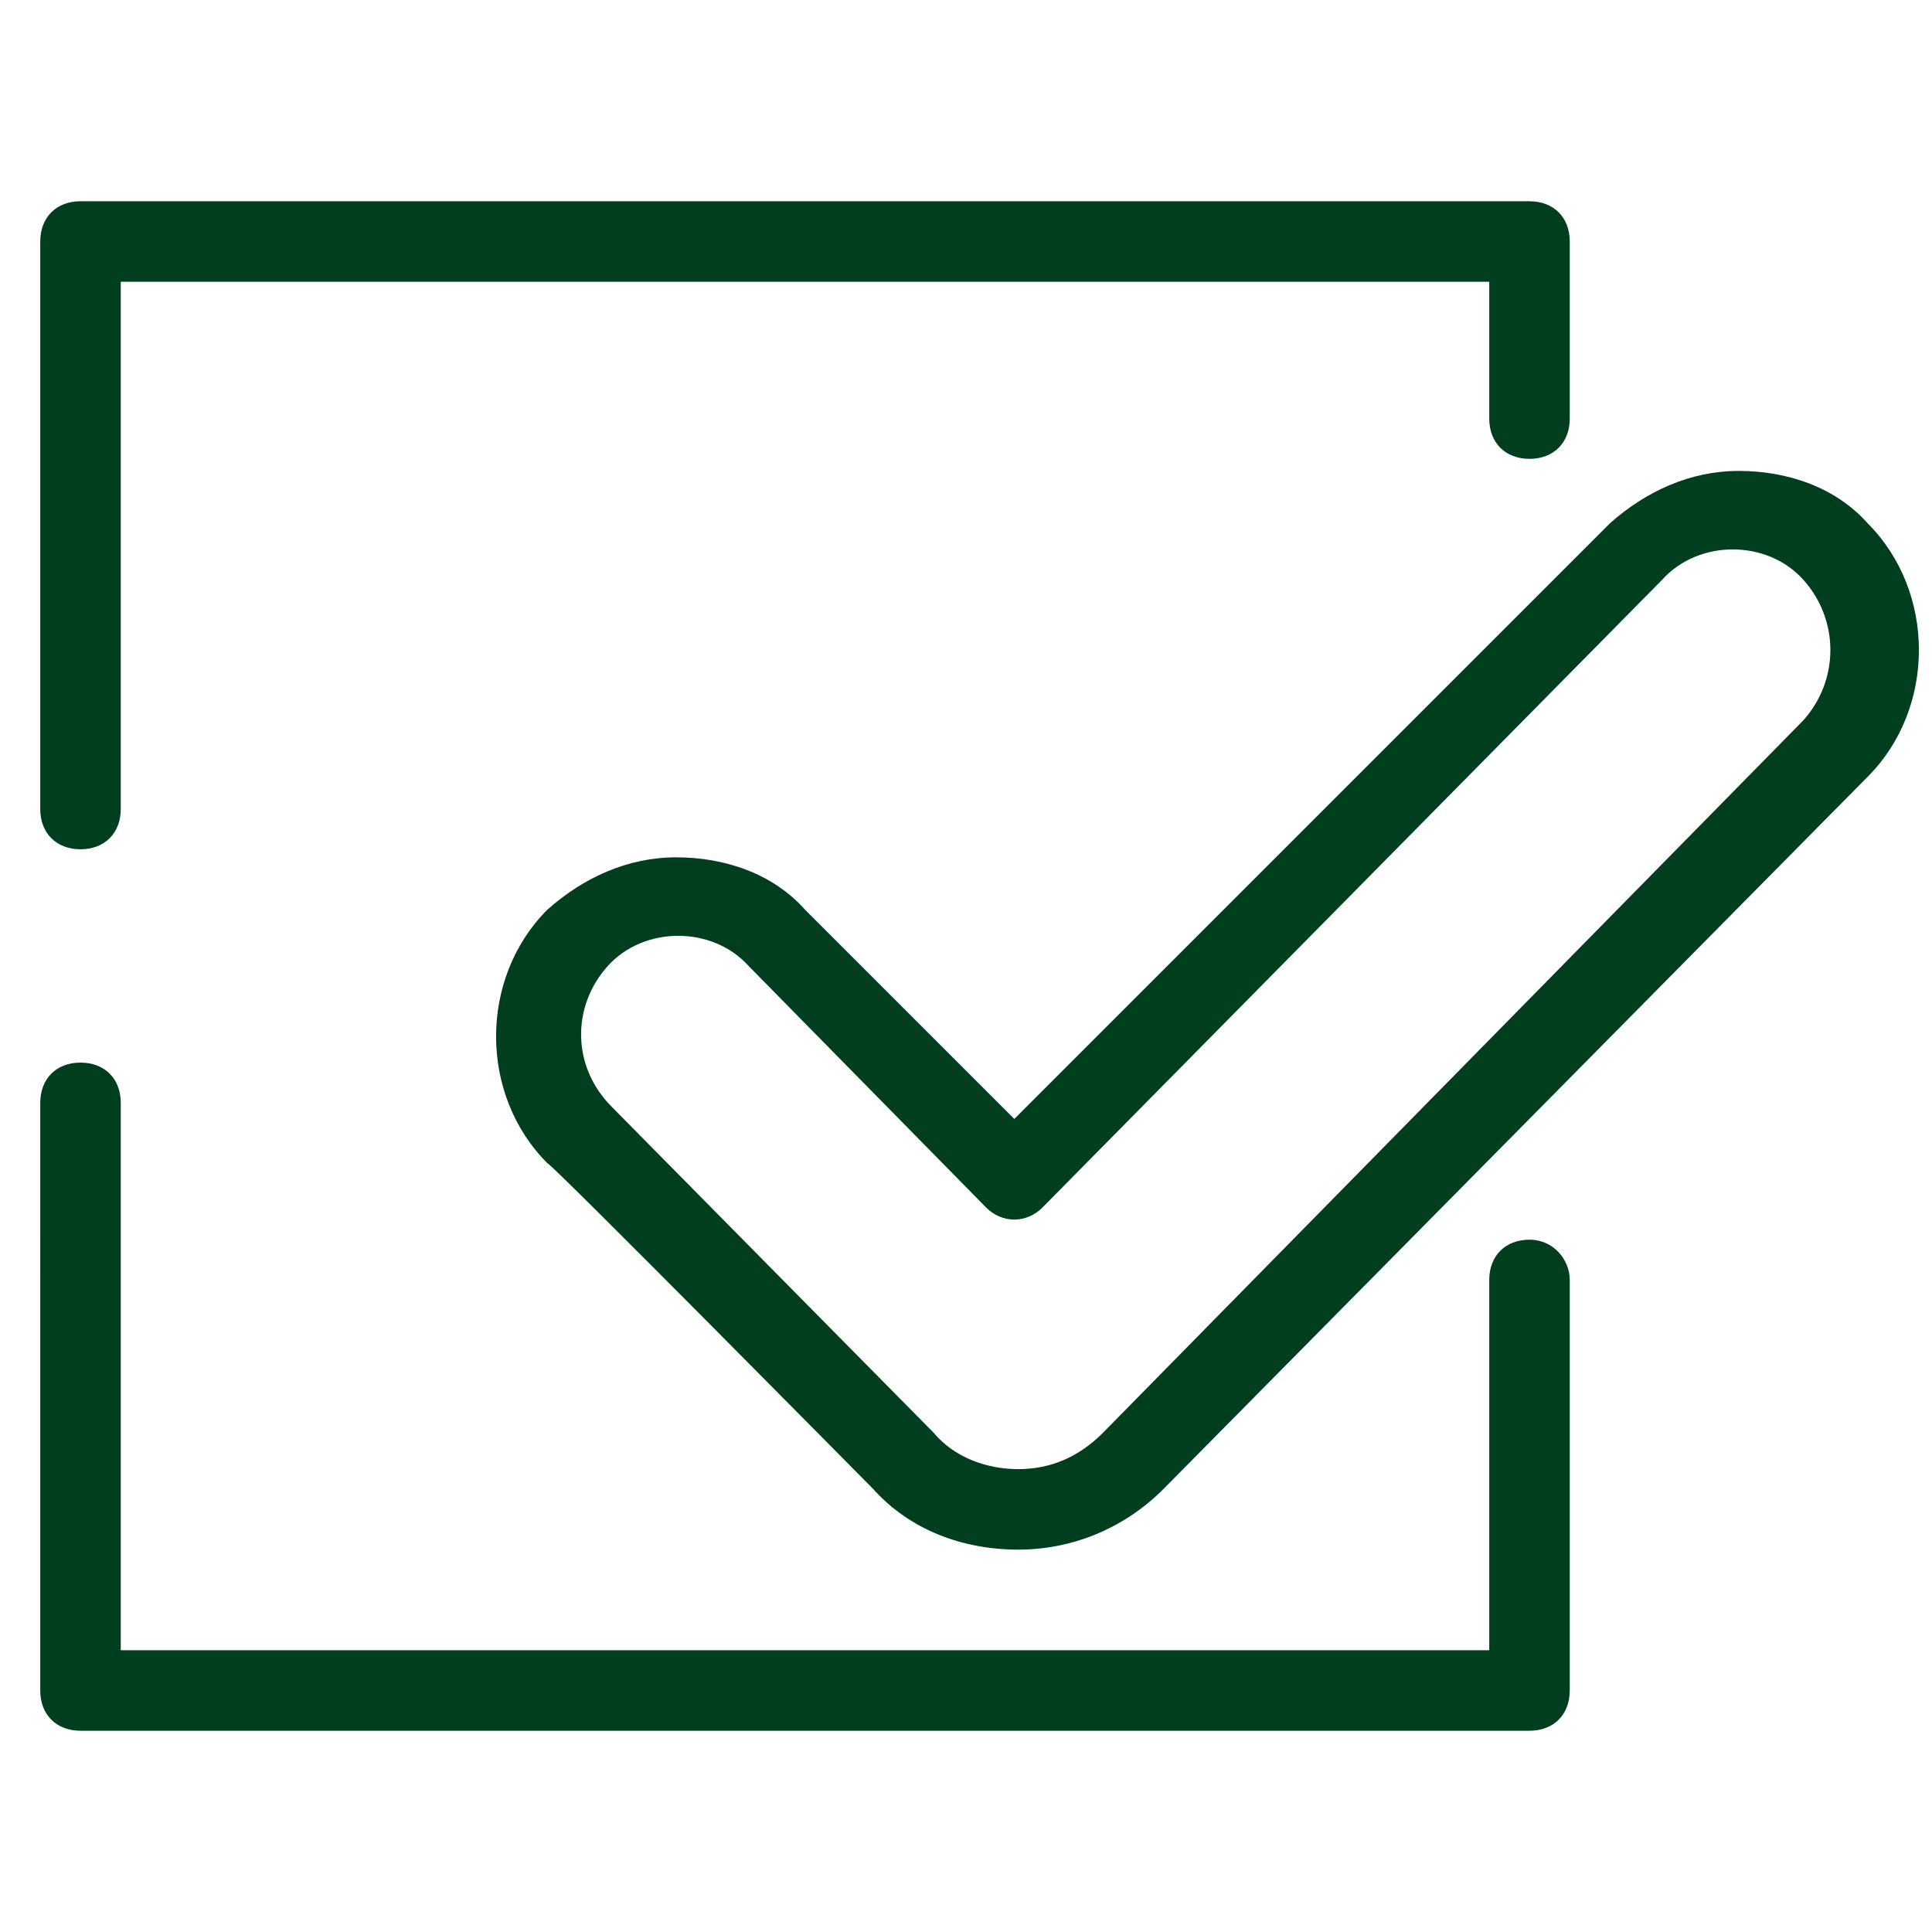 <?xml version="1.0" encoding="utf-8"?>
<!-- Generator: Adobe Illustrator 27.8.0, SVG Export Plug-In . SVG Version: 6.00 Build 0)  -->
<svg version="1.1" id="Layer_1" xmlns="http://www.w3.org/2000/svg" xmlns:xlink="http://www.w3.org/1999/xlink" x="0px" y="0px"
	 viewBox="0 0 48 48" style="enable-background:new 0 0 48 48;" xml:space="preserve">
<style type="text/css">
	.st0{fill:#003E1E;}
</style>
<path class="st0" d="M38,30.8c-0.6,0-1,0.4-1,1V41H3V27.4c0-0.6-0.4-1-1-1s-1,0.4-1,1V42c0,0.6,0.4,1,1,1h36c0.6,0,1-0.4,1-1V31.8
	C39,31.3,38.6,30.8,38,30.8z"/>
<path class="st0" d="M38,5H2C1.4,5,1,5.4,1,6v14.1c0,0.6,0.4,1,1,1s1-0.4,1-1V7h34v3.4c0,0.6,0.4,1,1,1s1-0.4,1-1V6
	C39,5.4,38.6,5,38,5z"/>
<path class="st0" d="M21.7,37L21.7,37c0.9,1,2.2,1.5,3.6,1.5h0c1.3,0,2.6-0.5,3.6-1.5l17.5-17.7c1.7-1.7,1.7-4.6,0-6.3
	c-0.8-0.9-2-1.3-3.2-1.3c-1.2,0-2.3,0.5-3.2,1.3L25.2,27.8l-5.2-5.2c-0.8-0.9-2-1.3-3.2-1.3c-1.2,0-2.3,0.5-3.2,1.3
	c-1.7,1.7-1.7,4.6,0,6.3C13.7,28.9,21.7,37,21.7,37z M15.1,24c0.9-1,2.6-1,3.5,0l5.9,6c0.4,0.4,1,0.4,1.4,0l15.4-15.6
	c0.9-1,2.6-1,3.5,0c0.9,1,0.9,2.5,0,3.5L27.4,35.6c-0.6,0.6-1.3,0.9-2.1,0.9h0c-0.8,0-1.6-0.3-2.1-0.9l-8-8.1
	C14.2,26.5,14.2,25,15.1,24L15.1,24z"/>
</svg>
